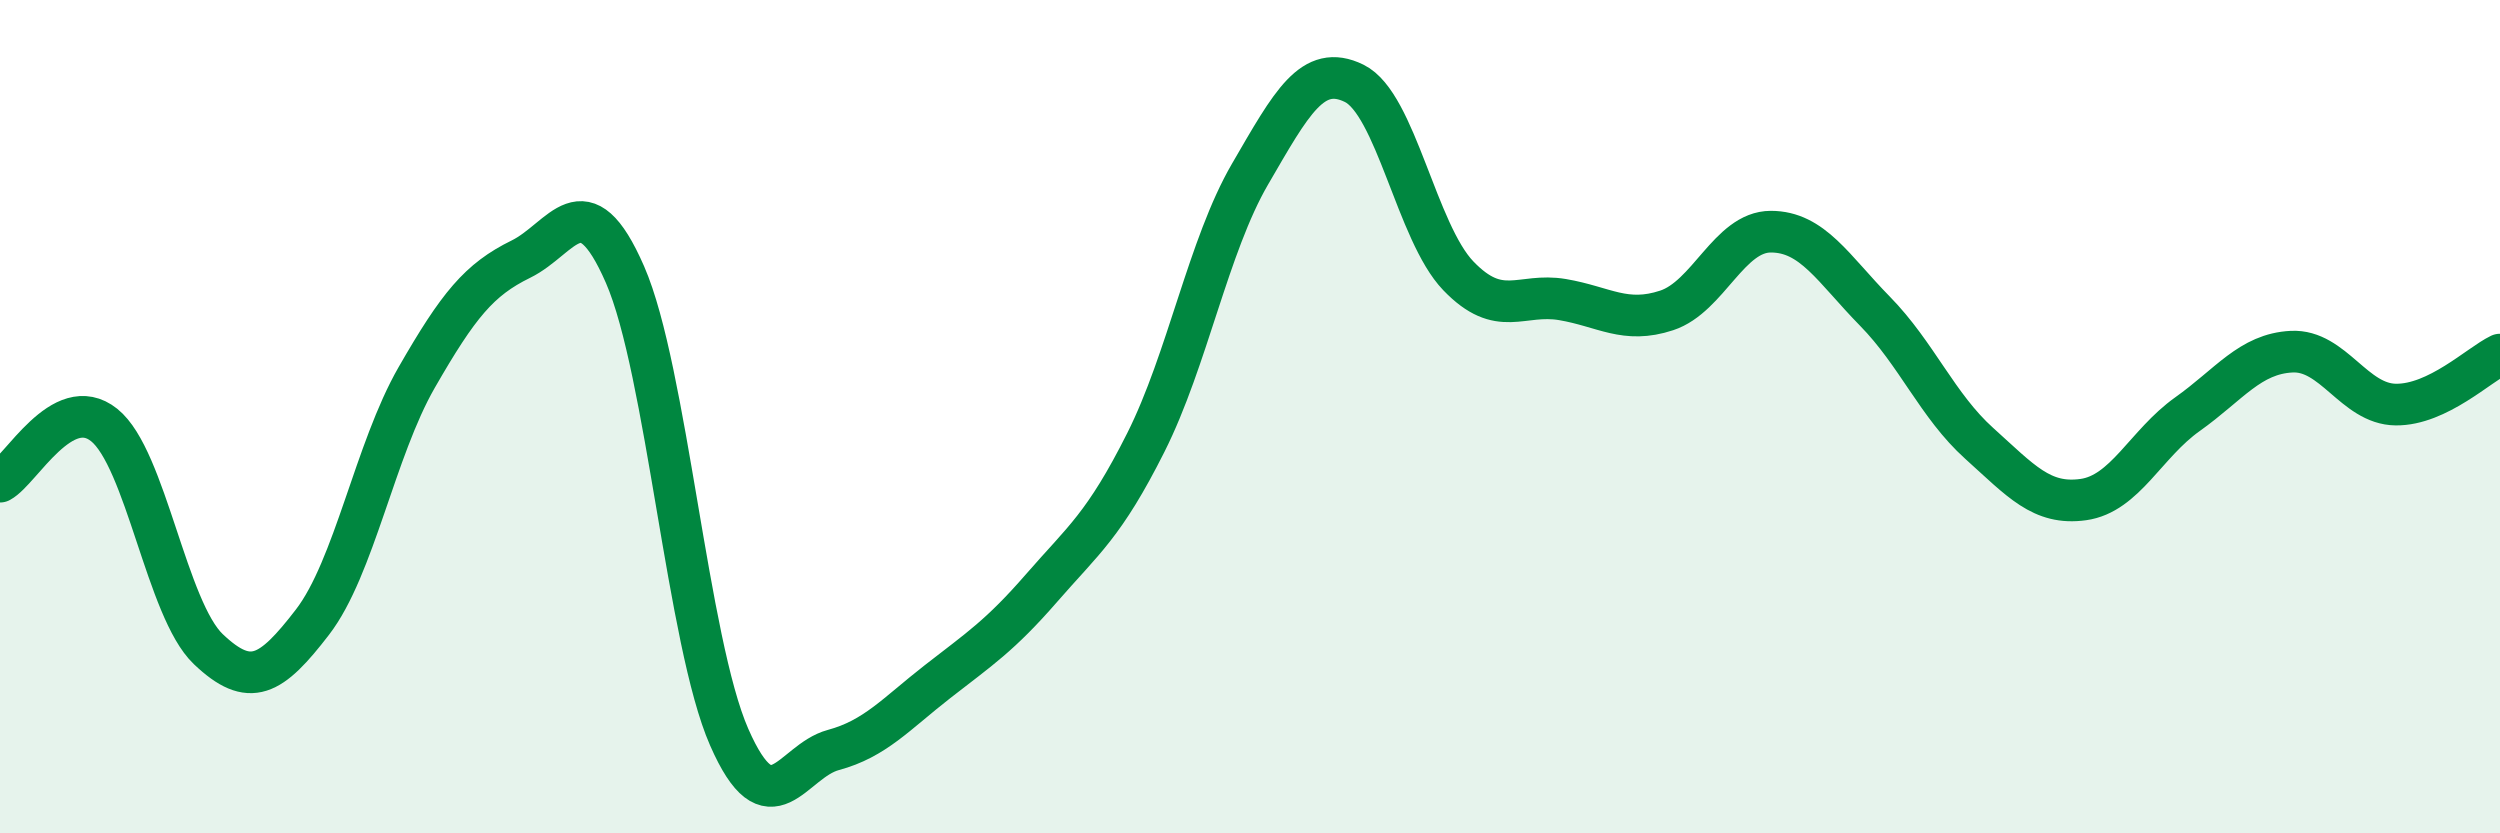 
    <svg width="60" height="20" viewBox="0 0 60 20" xmlns="http://www.w3.org/2000/svg">
      <path
        d="M 0,11.56 C 0.5,11.29 1.5,9.4 2.5,10.2 C 3.5,11 4,14.63 5,15.58 C 6,16.53 6.5,16.23 7.5,14.93 C 8.5,13.63 9,10.8 10,9.06 C 11,7.32 11.5,6.71 12.5,6.22 C 13.5,5.73 14,4.3 15,6.59 C 16,8.88 16.5,15.41 17.5,17.69 C 18.5,19.97 19,18.27 20,18 C 21,17.73 21.5,17.14 22.5,16.36 C 23.5,15.58 24,15.26 25,14.11 C 26,12.96 26.5,12.61 27.5,10.62 C 28.5,8.63 29,5.9 30,4.18 C 31,2.46 31.5,1.51 32.5,2 C 33.5,2.49 34,5.58 35,6.62 C 36,7.66 36.5,7.02 37.5,7.19 C 38.5,7.36 39,7.78 40,7.45 C 41,7.12 41.5,5.56 42.5,5.56 C 43.5,5.56 44,6.45 45,7.47 C 46,8.49 46.5,9.74 47.5,10.64 C 48.5,11.54 49,12.13 50,11.99 C 51,11.85 51.5,10.65 52.5,9.94 C 53.5,9.23 54,8.49 55,8.44 C 56,8.39 56.5,9.7 57.5,9.71 C 58.5,9.72 59.5,8.75 60,8.51L60 20L0 20Z"
        fill="#008740"
        opacity="0.1"
        stroke-linecap="round"
        stroke-linejoin="round"
      />
      <path
        d="M 0,11.56 C 0.5,11.29 1.5,9.4 2.5,10.2 C 3.5,11 4,14.63 5,15.58 C 6,16.53 6.5,16.23 7.5,14.93 C 8.5,13.63 9,10.8 10,9.06 C 11,7.32 11.5,6.71 12.5,6.22 C 13.5,5.73 14,4.3 15,6.59 C 16,8.88 16.5,15.41 17.5,17.69 C 18.5,19.97 19,18.27 20,18 C 21,17.73 21.5,17.14 22.5,16.36 C 23.5,15.58 24,15.26 25,14.11 C 26,12.96 26.5,12.61 27.5,10.62 C 28.5,8.63 29,5.9 30,4.18 C 31,2.46 31.5,1.51 32.5,2 C 33.5,2.49 34,5.58 35,6.62 C 36,7.66 36.5,7.02 37.5,7.19 C 38.5,7.36 39,7.78 40,7.45 C 41,7.12 41.5,5.56 42.5,5.56 C 43.5,5.56 44,6.45 45,7.47 C 46,8.49 46.5,9.74 47.5,10.64 C 48.5,11.54 49,12.13 50,11.99 C 51,11.85 51.5,10.65 52.5,9.94 C 53.5,9.23 54,8.49 55,8.44 C 56,8.39 56.5,9.7 57.5,9.71 C 58.5,9.72 59.5,8.75 60,8.51"
        stroke="#008740"
        stroke-width="1"
        fill="none"
        stroke-linecap="round"
        stroke-linejoin="round"
      />
    </svg>
  